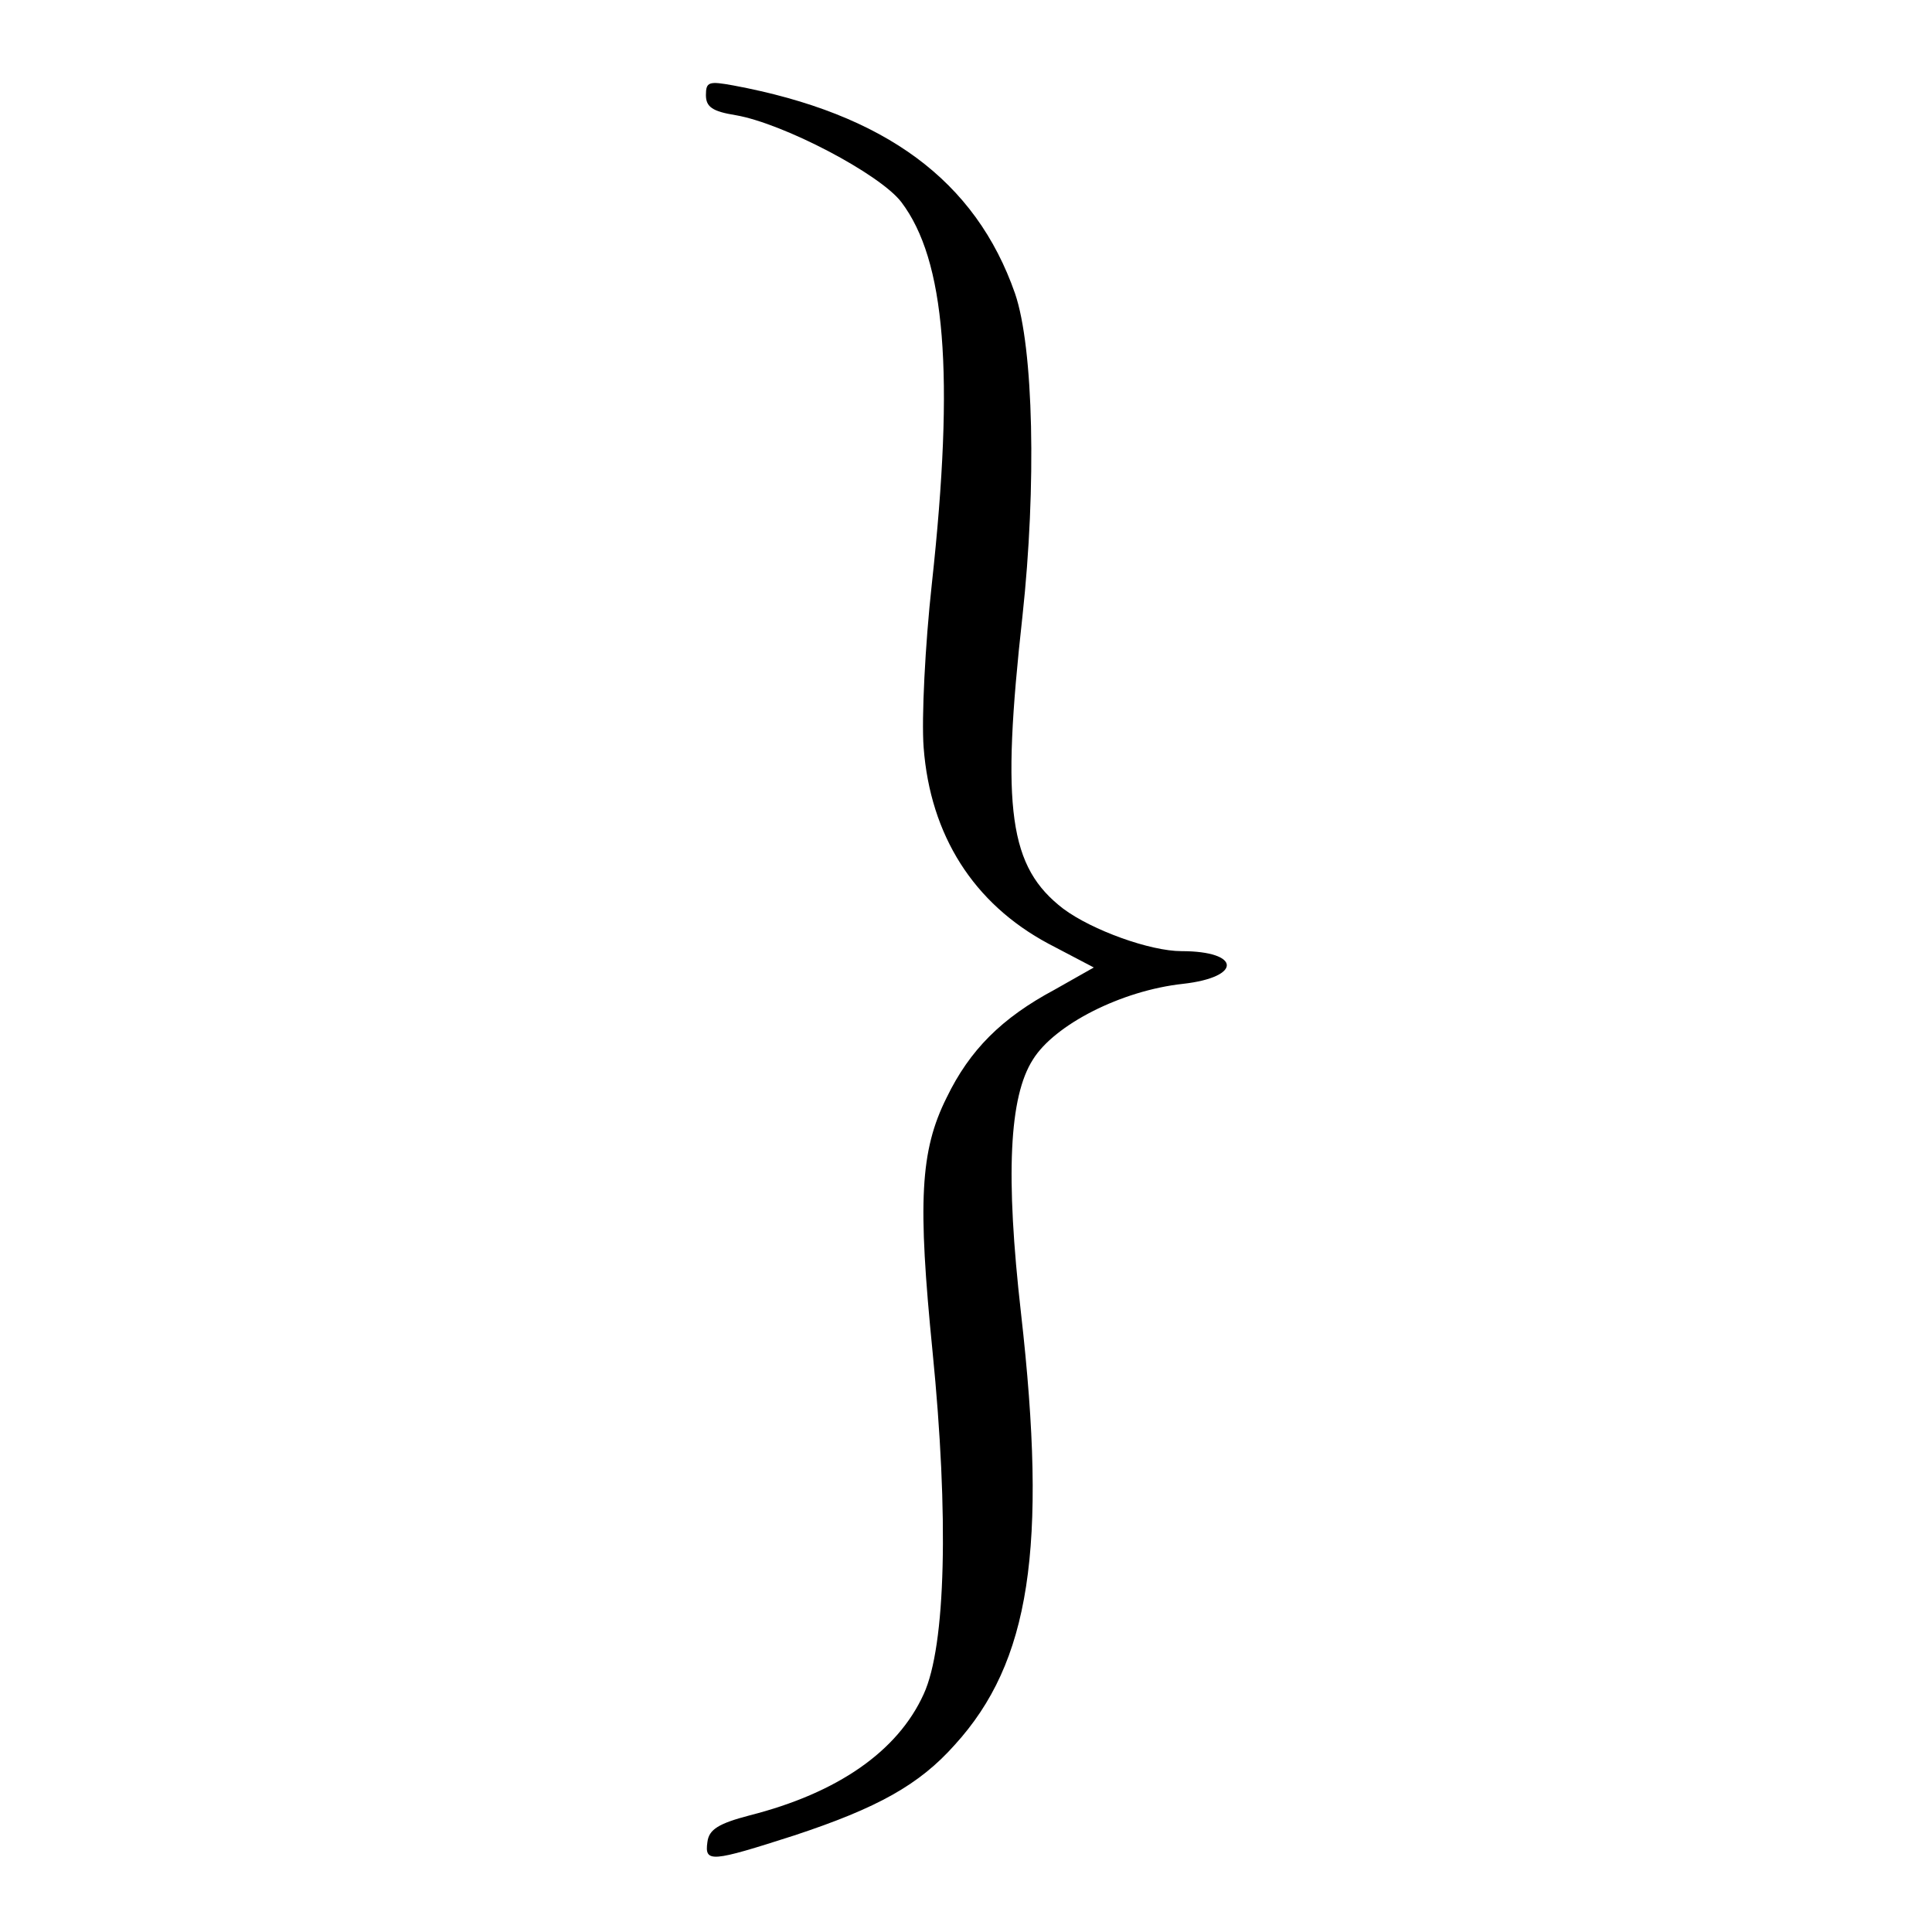 <?xml version="1.0" standalone="no"?>
<!DOCTYPE svg PUBLIC "-//W3C//DTD SVG 20010904//EN"
 "http://www.w3.org/TR/2001/REC-SVG-20010904/DTD/svg10.dtd">
<svg version="1.0" xmlns="http://www.w3.org/2000/svg"
 width="260pt" height="260pt" viewBox="0 0 260 260"
 preserveAspectRatio="xMidYMid meet">
<g transform="translate(0,260) scale(0.1,-0.1)"
fill="#000000" stroke="none">
<path d="M950 2472 c0 -16 9 -22 40 -27 64 -11 194 -79 223 -117 59 -78 72
-230 41 -514 -9 -82 -14 -181 -11 -220 9 -118 67 -210 168 -264 l61 -32 -53
-30 c-71 -38 -114 -81 -145 -145 -36 -72 -39 -141 -19 -342 22 -221 18 -396
-12 -461 -35 -77 -116 -133 -234 -163 -42 -11 -55 -19 -57 -36 -4 -28 5 -27
117 9 112 37 168 68 216 122 101 111 125 264 89 581 -21 185 -16 291 16 341
29 47 119 93 202 102 80 9 78 44 -2 44 -42 0 -120 28 -159 57 -73 56 -84 133
-55 394 19 175 15 361 -10 434 -53 152 -175 242 -379 280 -33 6 -37 5 -37 -13z"/>
</g>
</svg>
